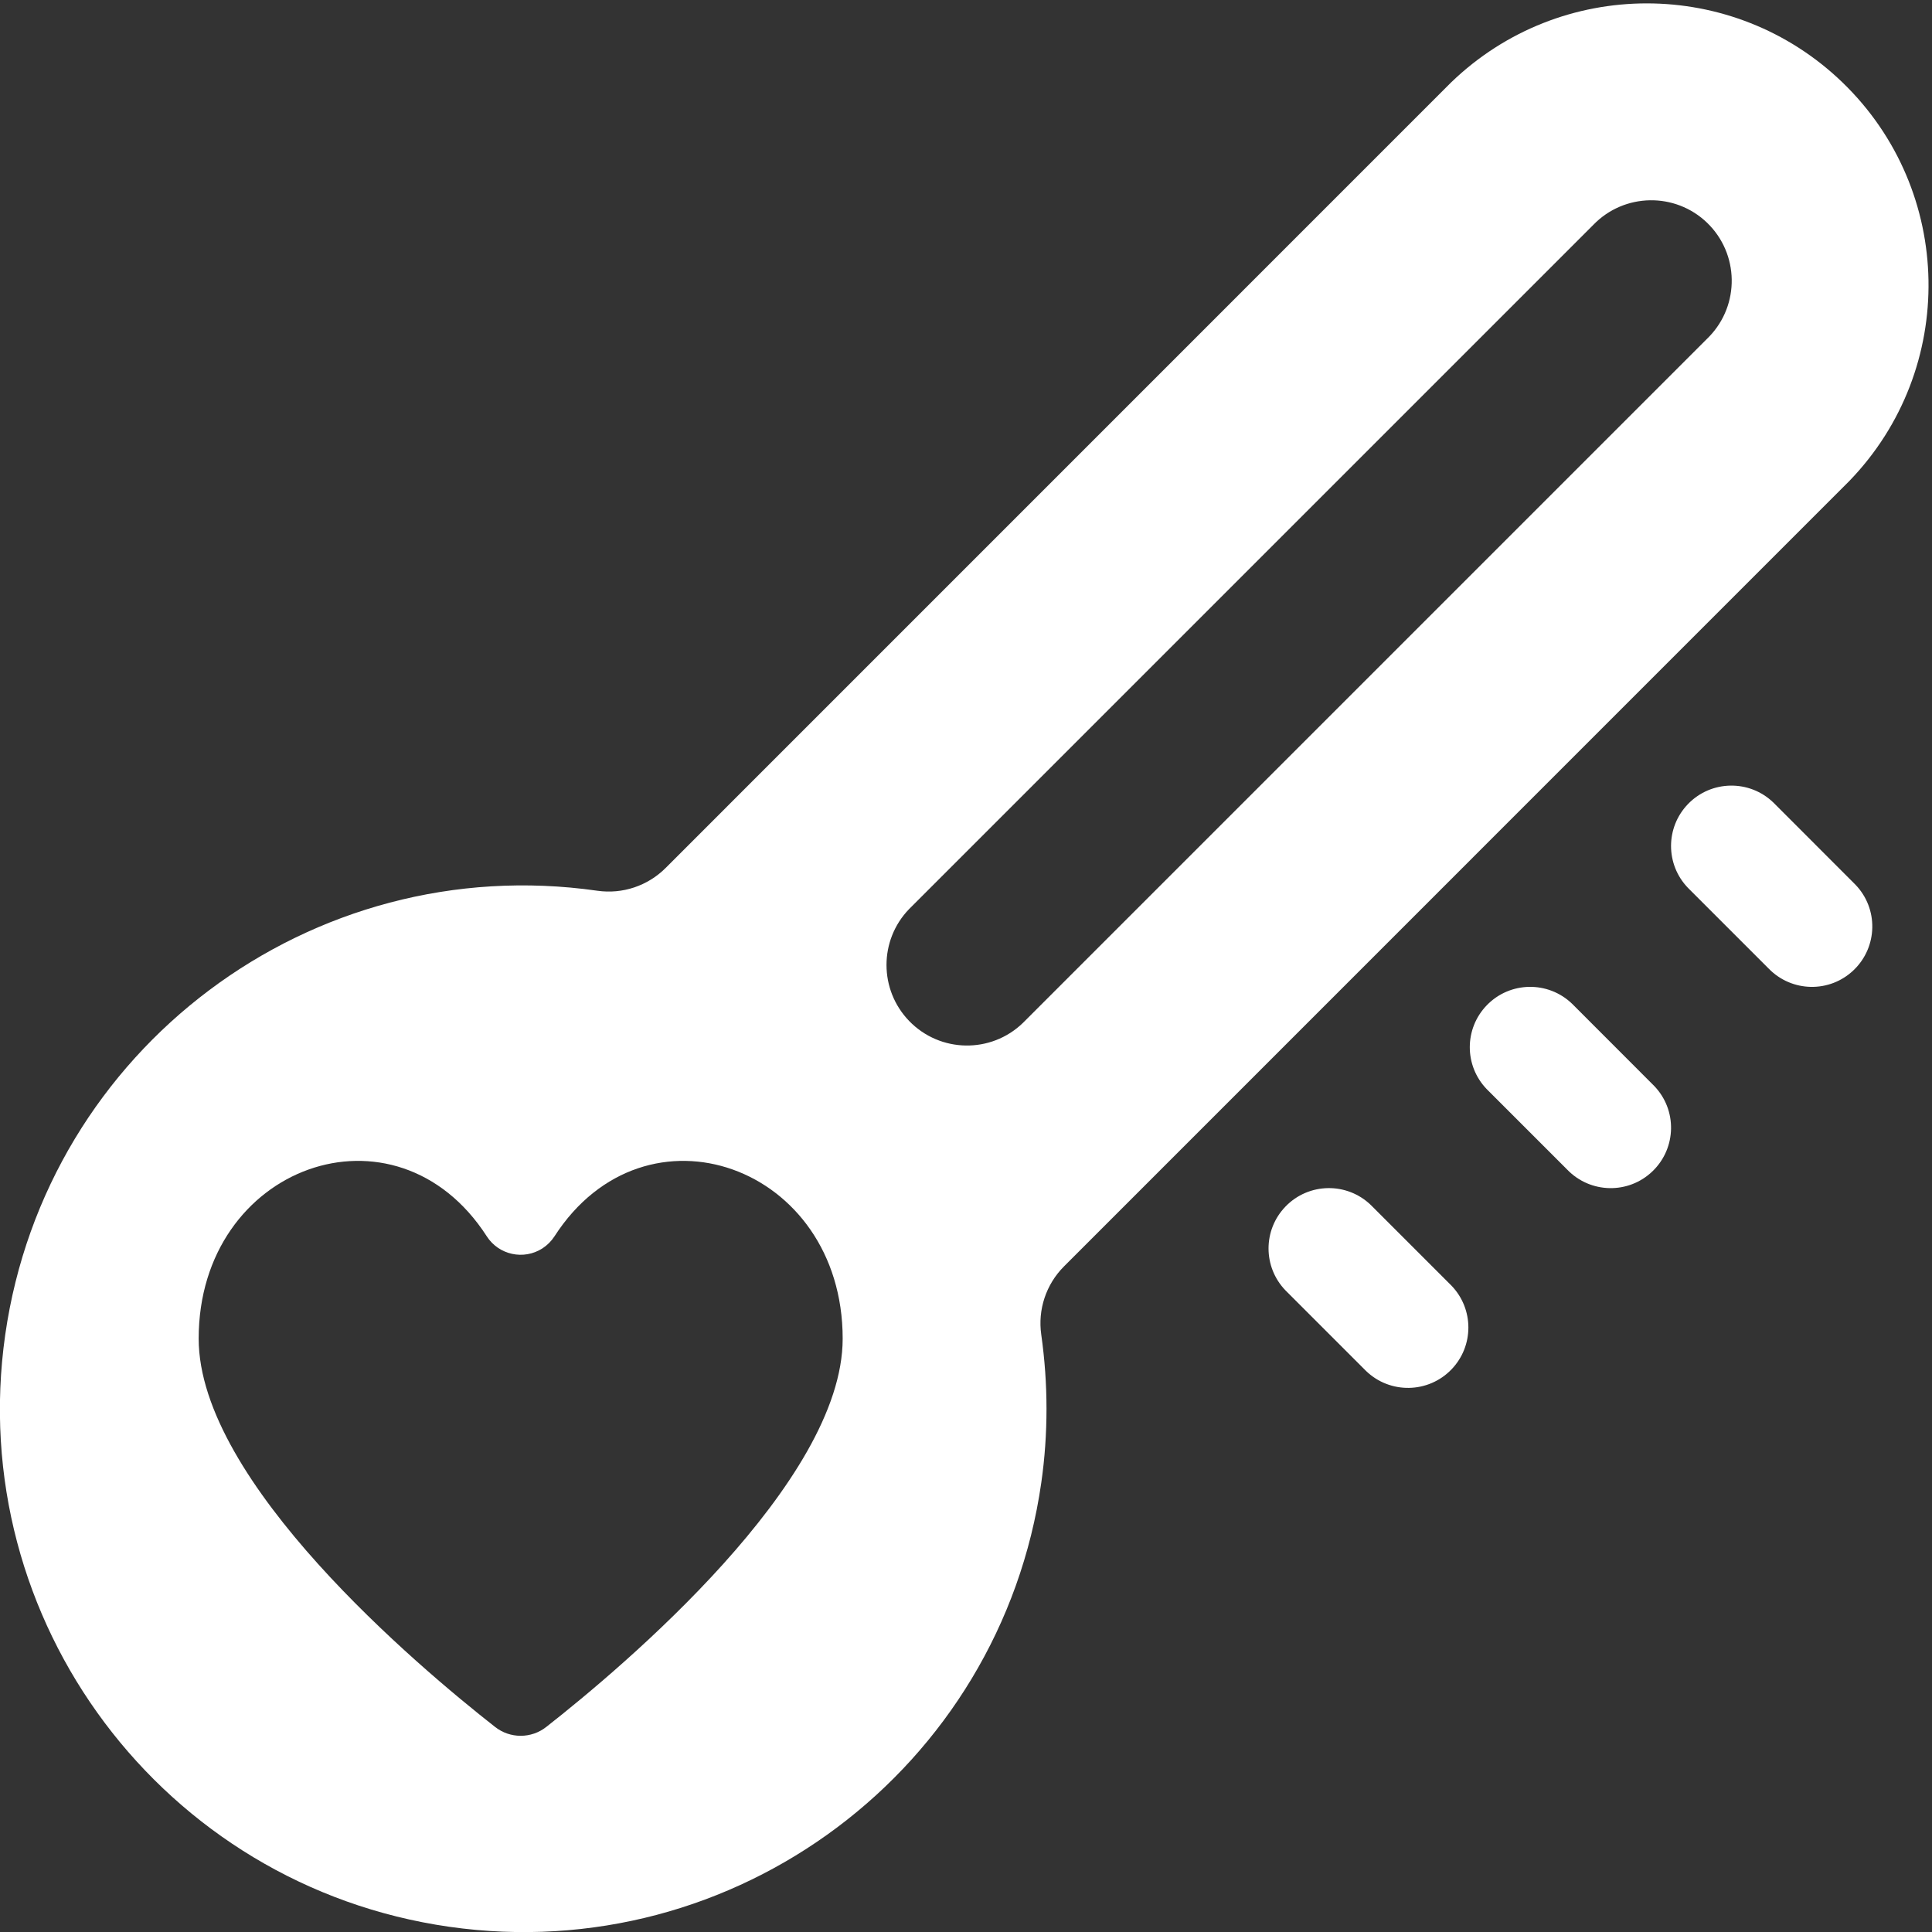 <?xml version="1.0" encoding="UTF-8"?>
<svg version="1.1" viewBox="0 0 24 24" xmlns="http://www.w3.org/2000/svg" xmlns:xlink="http://www.w3.org/1999/xlink">
    <rect x="0" y="0" width="24" height="24" fill="#333333" stroke="none"/>
    <!--Generated by IJSVG (https://github.com/iconjar/IJSVG)-->
    <g fill="#FFF">
        <path d="M22.974,5.974l1.0938e-07,-1.13204e-07c1.343,-1.39 1.305,-3.606 -0.085,-4.949c-1.356,-1.31 -3.506,-1.311 -4.863,-0.001l-9.757,9.758l1.86578e-08,-1.86682e-08c-0.223,0.223 -0.537,0.328 -0.849,0.283l3.97935e-07,5.68959e-08c-3.554,-0.508 -6.846,1.961 -7.355,5.515c-0.508,3.554 1.961,6.846 5.515,7.355c3.554,0.508 6.846,-1.961 7.355,-5.515c0.044,-0.305 0.065,-0.612 0.065,-0.92l1.30123e-07,0c-0,-0.308 -0.022,-0.615 -0.065,-0.92l-1.62229e-09,-1.13335e-08c-0.045,-0.312 0.06,-0.626 0.283,-0.849Zm-16.186,15.477l-1.43884e-08,1.14467e-08c-0.187,0.149 -0.453,0.149 -0.64,-2.28933e-08c-0.949,-0.744 -3.68,-3.04 -3.68,-4.822c0,-2.15 2.447,-3.028 3.579,-1.271l-2.61631e-08,-4.06687e-08c0.149,0.232 0.459,0.299 0.691,0.15c0.06,-0.039 0.111,-0.09 0.15,-0.15c1.132,-1.757 3.58,-0.879 3.58,1.271c4.05515e-08,1.782 -2.732,4.078 -3.68,4.822Zm5.919,-8.744l1.02703e-08,-9.91942e-09c-0.397,0.384 -1.03,0.373 -1.414,-0.025c-0.374,-0.388 -0.374,-1.002 -1.98388e-08,-1.389l8.5,-8.5l-2.04474e-08,2.11708e-08c0.384,-0.397 1.017,-0.408 1.414,-0.025c0.397,0.384 0.408,1.017 0.025,1.414c-0.008,0.008 -0.016,0.017 -0.025,0.025Z"></path>
        <path d="M17.03,14.97l-3.68638e-09,-3.56384e-09c-0.298,-0.288 -0.773,-0.28 -1.061,0.018c-0.281,0.291 -0.281,0.751 -0,1.042l1,1l5.29661e-08,5.12053e-08c0.298,0.288 0.773,0.28 1.061,-0.018c0.281,-0.291 0.281,-0.751 0,-1.042Z"></path>
        <path d="M19.53,12.47l-3.68638e-09,-3.56384e-09c-0.298,-0.288 -0.773,-0.28 -1.061,0.018c-0.281,0.291 -0.281,0.751 -0,1.042l1,1l-5.42993e-08,-5.62726e-08c0.288,0.298 0.762,0.307 1.06,0.019c0.298,-0.288 0.307,-0.762 0.019,-1.06c-0.006,-0.006 -0.012,-0.012 -0.018,-0.018Z"></path>
        <path d="M22.03,9.97l-3.68638e-09,-3.56384e-09c-0.298,-0.288 -0.773,-0.28 -1.061,0.018c-0.281,0.291 -0.281,0.751 -0,1.042l1,1l-5.42993e-08,-5.62726e-08c0.288,0.298 0.762,0.307 1.06,0.019c0.298,-0.288 0.307,-0.762 0.019,-1.06c-0.006,-0.006 -0.012,-0.012 -0.018,-0.018Z"></path>
    </g>
</svg>
